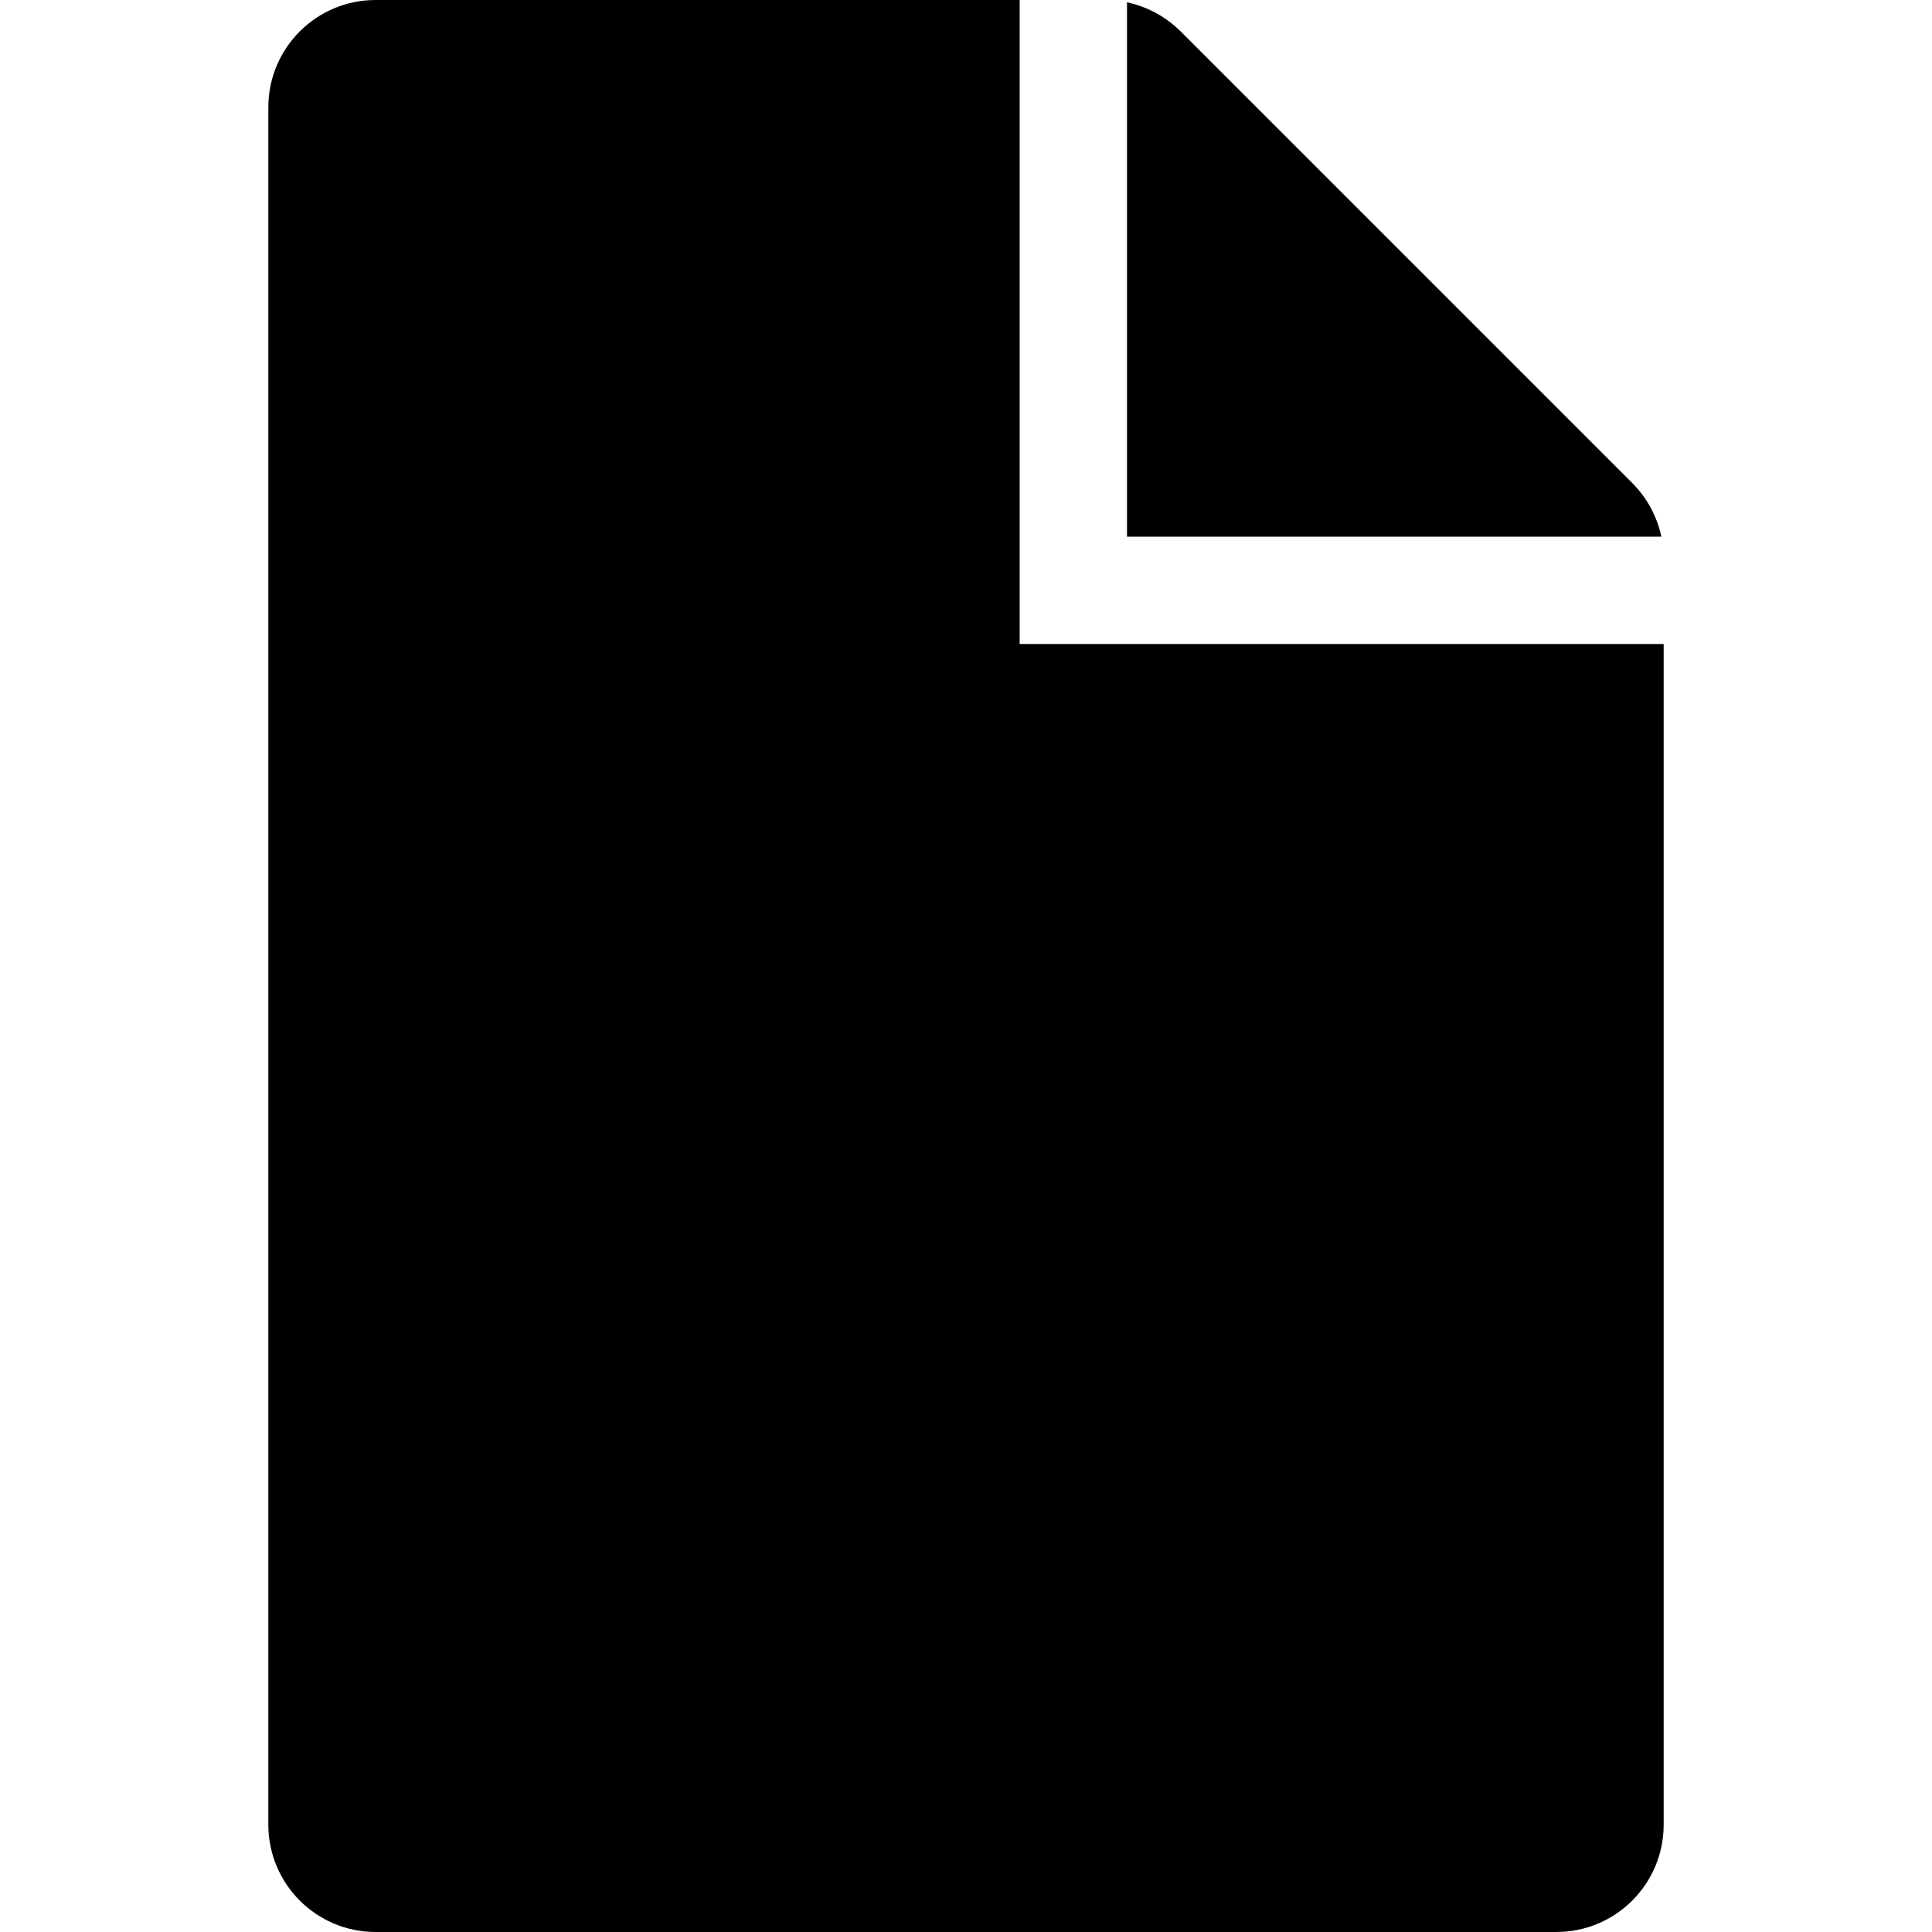 <svg width="36" height="36" viewBox="0 0 36 36" fill="none" xmlns="http://www.w3.org/2000/svg">
<path fill-rule="evenodd" clip-rule="evenodd" d="M5 2C5 0.895 5.895 0 7 0H19V11V12H20H31V34C31 35.105 30.105 36 29 36H7C5.895 36 5 35.105 5 34V2ZM30.957 10C30.877 9.624 30.69 9.276 30.414 9L22 0.586C21.724 0.31 21.376 0.123 21 0.043V10H30.957Z" fill="black"/>
</svg>
